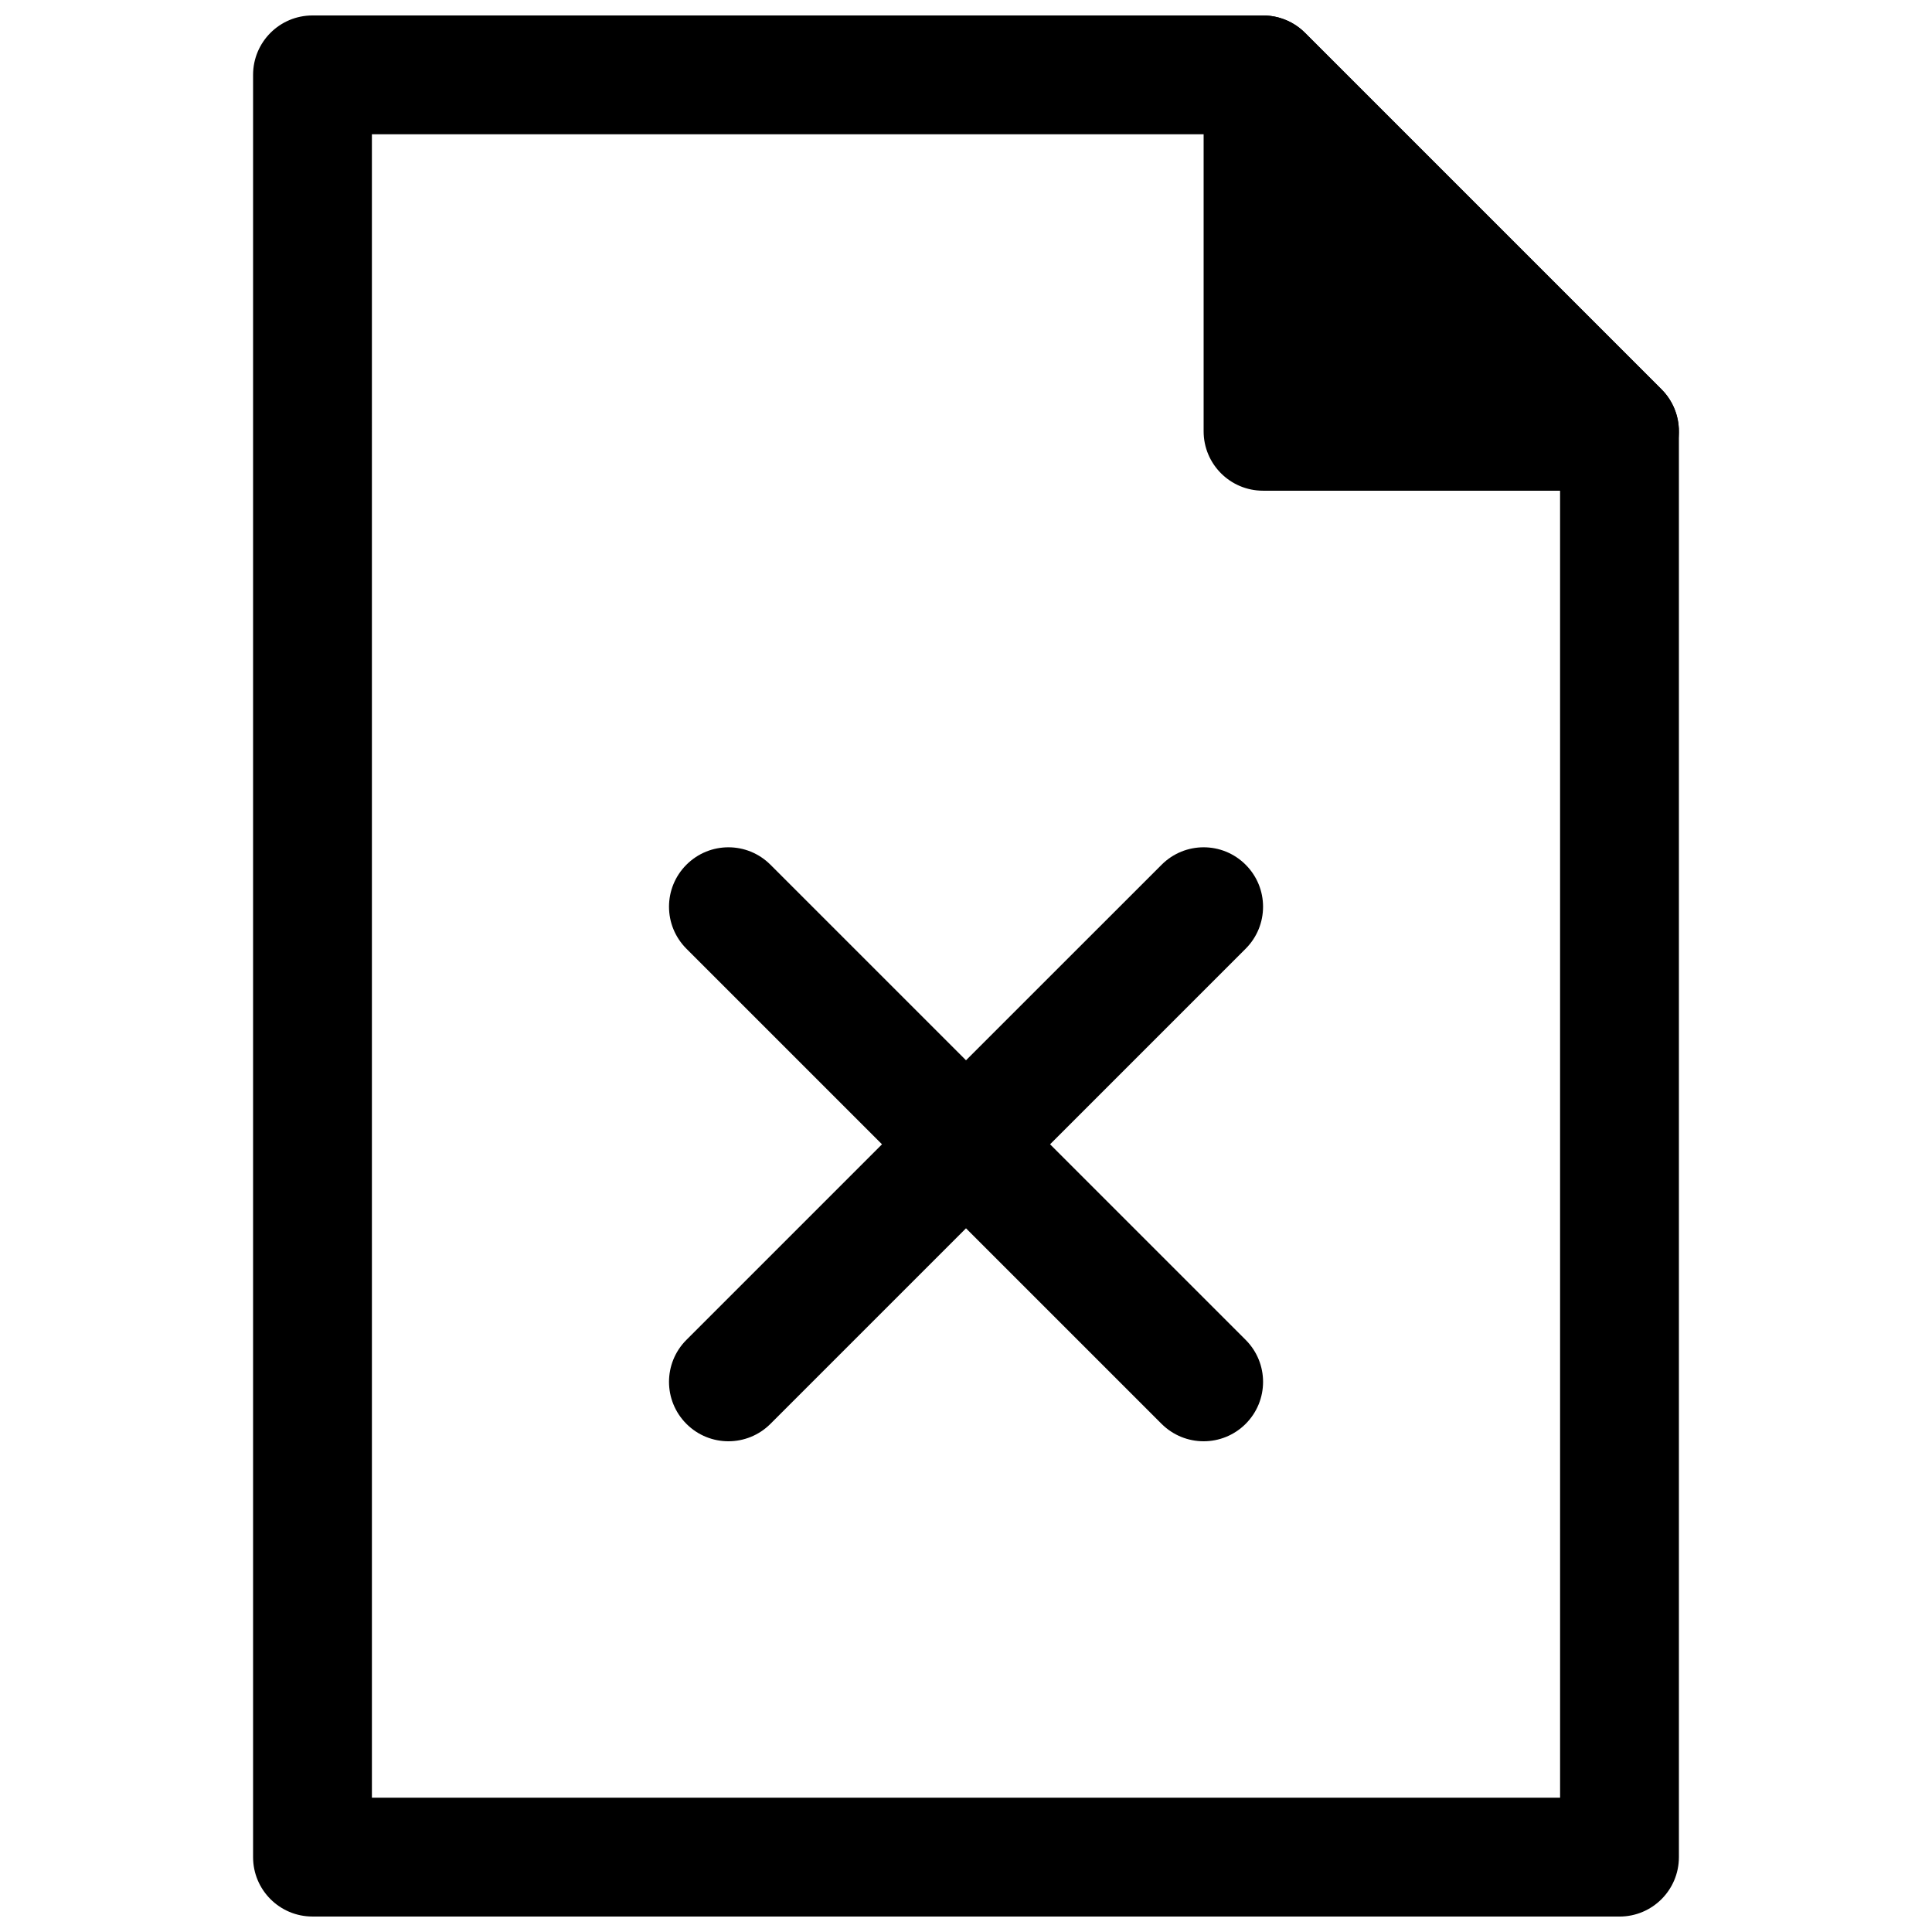 <?xml version="1.0" encoding="UTF-8"?>
<!-- Uploaded to: SVG Repo, www.svgrepo.com, Generator: SVG Repo Mixer Tools -->
<svg width="800px" height="800px" version="1.1" viewBox="144 144 512 512" xmlns="http://www.w3.org/2000/svg">
 <defs>
  <clipPath id="b">
   <path d="m211 148.09h378v503.81h-378z"/>
  </clipPath>
  <clipPath id="a">
   <path d="m462 148.09h127v126.91h-127z"/>
  </clipPath>
 </defs>
 <g clip-path="url(#b)">
  <path d="m573.18 651.9h-346.37c-8.707 0-15.742-7.055-15.742-15.742v-472.32c0-8.691 7.039-15.742 15.742-15.742h251.91c4.188 0 8.188 1.652 11.133 4.613l94.465 94.465c2.957 2.941 4.609 6.957 4.609 11.129v377.86c0 8.695-7.035 15.746-15.742 15.746zm-330.62-31.488h314.88l-0.004-355.59-85.238-85.238h-229.64z"/>
 </g>
 <g clip-path="url(#a)">
  <path d="m584.31 247.17-94.465-94.465c-4.504-4.504-11.273-5.84-17.16-3.418-5.887 2.441-9.711 8.188-9.711 14.547v94.465c0 8.691 7.039 15.742 15.742 15.742h94.465c6.359 0 12.121-3.84 14.547-9.715 2.441-5.883 1.086-12.652-3.418-17.156z"/>
 </g>
 <path d="m422.28 447.25 51.828-51.828c6.156-6.156 6.156-16.105 0-22.262s-16.105-6.156-22.262 0l-51.844 51.828-51.828-51.828c-6.156-6.156-16.105-6.156-22.262 0s-6.156 16.105 0 22.262l51.828 51.828-51.828 51.828c-6.156 6.156-6.156 16.105 0 22.262 3.066 3.07 7.098 4.613 11.129 4.613s8.062-1.543 11.133-4.613l51.828-51.828 51.828 51.828c3.086 3.07 7.117 4.613 11.148 4.613s8.062-1.543 11.133-4.613c6.156-6.156 6.156-16.105 0-22.262z"/>
</svg>
